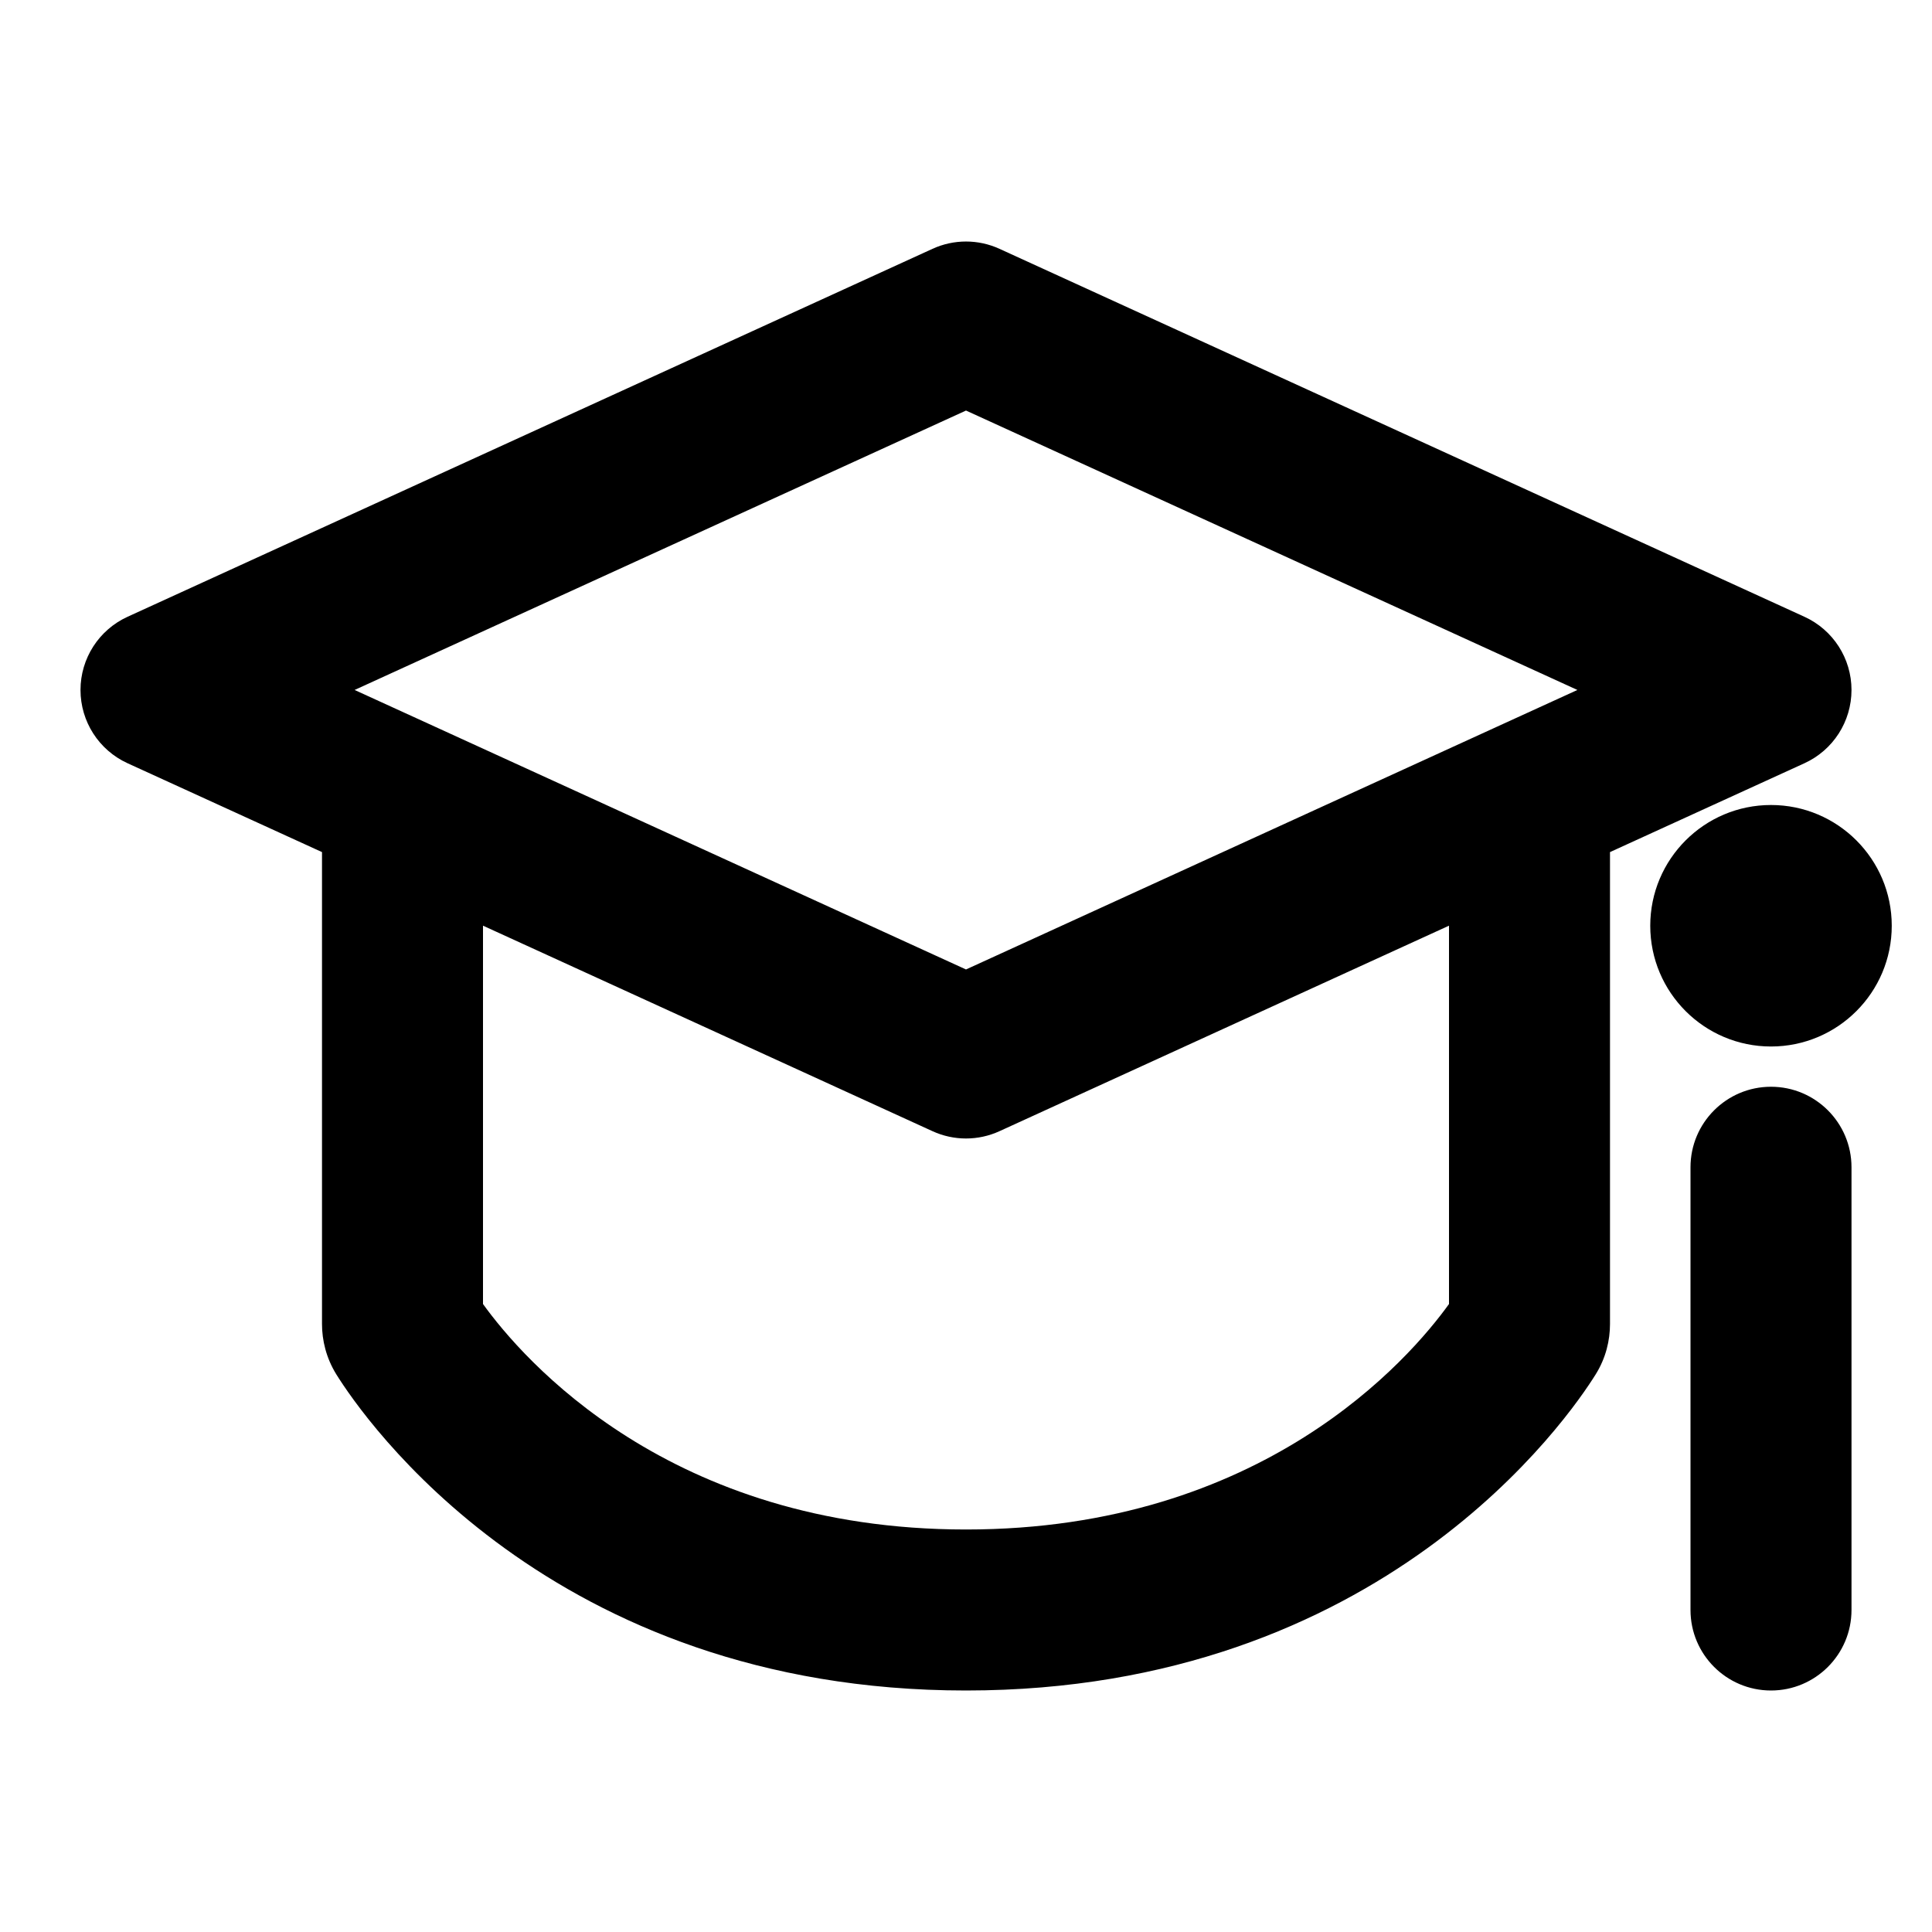 <?xml version="1.0" encoding="utf-8"?><!-- Uploaded to: SVG Repo, www.svgrepo.com, Generator: SVG Repo Mixer Tools -->
<svg width="800px" height="800px" viewBox="0 0 24 24" fill="none" xmlns="http://www.w3.org/2000/svg">
<path fill-rule="evenodd" clip-rule="evenodd" d="M11.584 3.091C11.848 2.97 12.152 2.97 12.416 3.091L22.416 7.662C22.772 7.825 23 8.18 23 8.571C23 8.963 22.772 9.318 22.416 9.481L20 10.585V16.447C20 16.648 19.95 16.868 19.822 17.073C19.491 17.604 17.173 21 12 21C6.827 21 4.509 17.604 4.178 17.073C4.051 16.868 4 16.648 4 16.447V10.585L1.584 9.481C1.228 9.318 1 8.963 1 8.571C1 8.18 1.228 7.825 1.584 7.662L11.584 3.091ZM6 11.499V16.199C6.49 16.879 8.314 19 12 19C15.687 19 17.51 16.879 18 16.199V11.499L12.416 14.052C12.152 14.173 11.848 14.173 11.584 14.052L6 11.499ZM4.405 8.571L5.416 9.033L12 12.043L18.584 9.033L19.595 8.571L12 5.1L4.405 8.571ZM23.5 11.5C23.5 12.328 22.828 13 22 13C21.172 13 20.5 12.328 20.5 11.5C20.5 10.672 21.172 10 22 10C22.828 10 23.5 10.672 23.5 11.5ZM23 14.5C23 13.948 22.552 13.5 22 13.5C21.448 13.5 21 13.948 21 14.5V20C21 20.552 21.448 21 22 21C22.552 21 23 20.552 23 20V14.5Z" fill="#000000"/>
</svg>